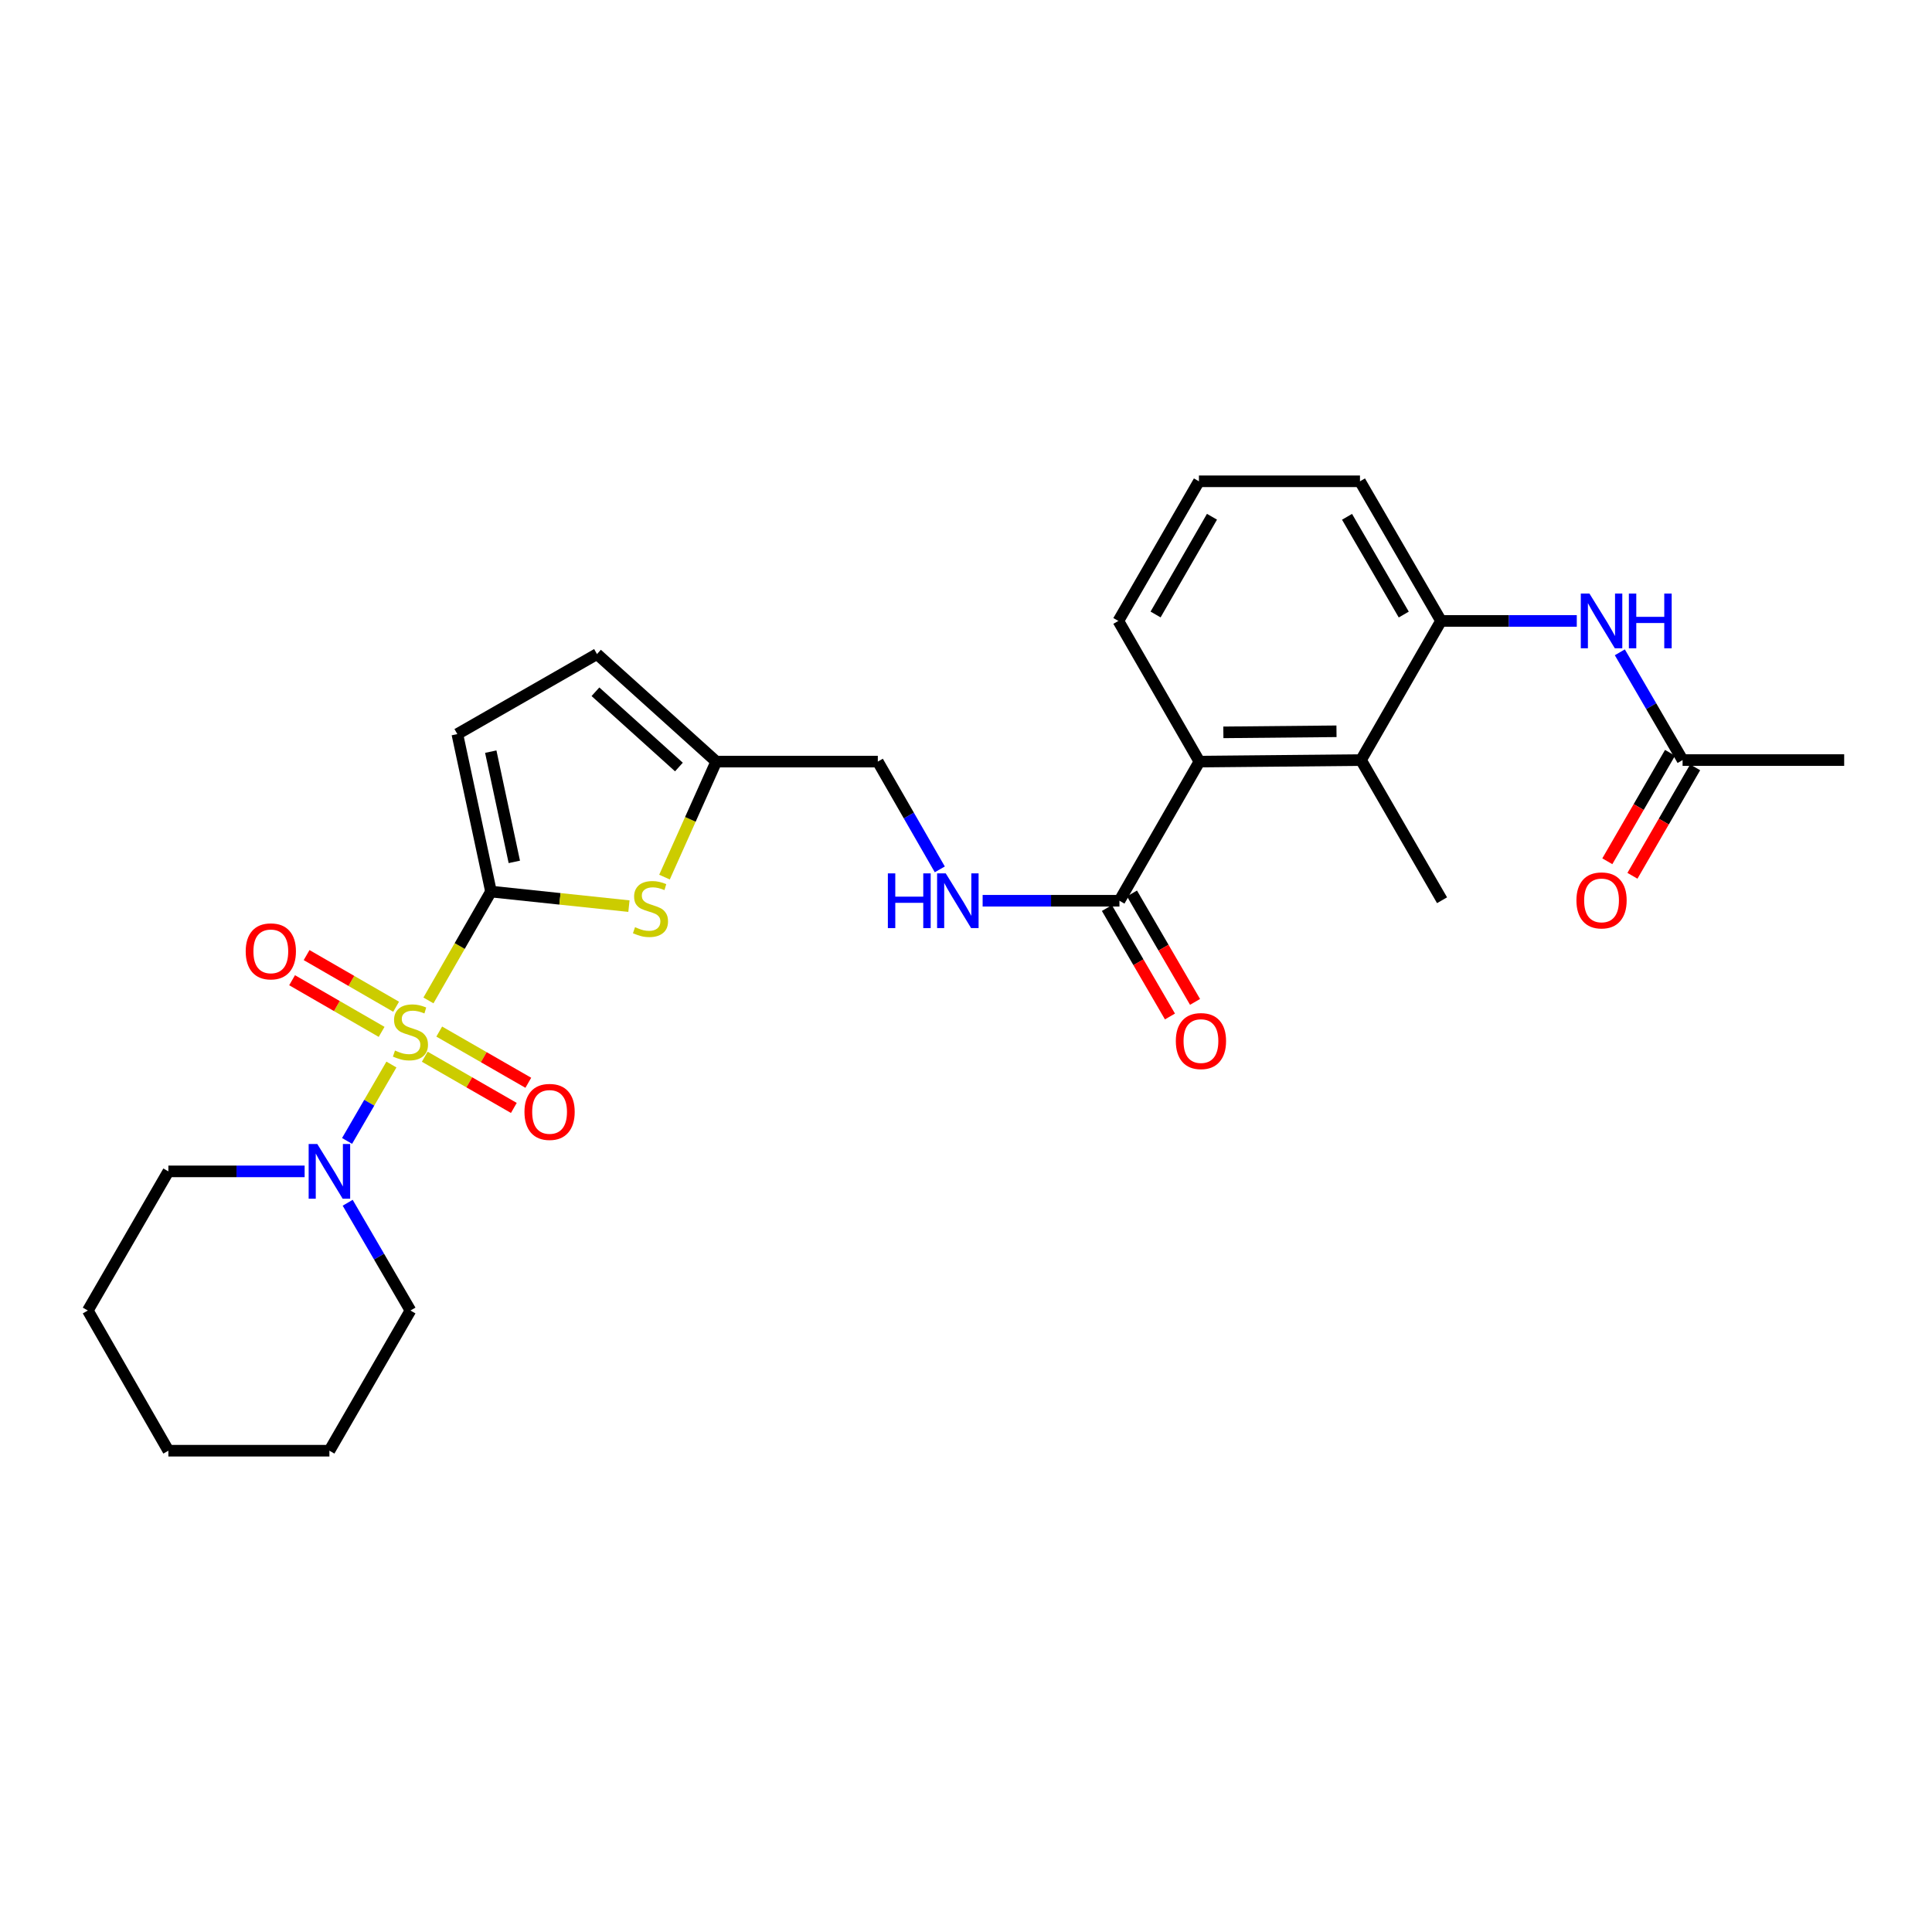 <?xml version='1.0' encoding='iso-8859-1'?>
<svg version='1.1' baseProfile='full'
              xmlns='http://www.w3.org/2000/svg'
                      xmlns:rdkit='http://www.rdkit.org/xml'
                      xmlns:xlink='http://www.w3.org/1999/xlink'
                  xml:space='preserve'
width='1000px' height='1000px' viewBox='0 0 1000 1000'>
<!-- END OF HEADER -->
<rect style='opacity:1.0;fill:#FFFFFF;stroke:none' width='1000' height='1000' x='0' y='0'> </rect>
<path class='bond-0' d='M 221.759,517.824 L 237.946,489.649' style='fill:none;fill-rule:evenodd;stroke:#CCCC00;stroke-width:6px;stroke-linecap:butt;stroke-linejoin:miter;stroke-opacity:1' />
<path class='bond-0' d='M 237.946,489.649 L 254.132,461.475' style='fill:none;fill-rule:evenodd;stroke:#000000;stroke-width:6px;stroke-linecap:butt;stroke-linejoin:miter;stroke-opacity:1' />
<path class='bond-2' d='M 202.596,551.005 L 191.121,570.775' style='fill:none;fill-rule:evenodd;stroke:#CCCC00;stroke-width:6px;stroke-linecap:butt;stroke-linejoin:miter;stroke-opacity:1' />
<path class='bond-2' d='M 191.121,570.775 L 179.646,590.545' style='fill:none;fill-rule:evenodd;stroke:#0000FF;stroke-width:6px;stroke-linecap:butt;stroke-linejoin:miter;stroke-opacity:1' />
<path class='bond-10' d='M 205.032,521.089 L 181.863,507.721' style='fill:none;fill-rule:evenodd;stroke:#CCCC00;stroke-width:6px;stroke-linecap:butt;stroke-linejoin:miter;stroke-opacity:1' />
<path class='bond-10' d='M 181.863,507.721 L 158.693,494.353' style='fill:none;fill-rule:evenodd;stroke:#FF0000;stroke-width:6px;stroke-linecap:butt;stroke-linejoin:miter;stroke-opacity:1' />
<path class='bond-10' d='M 197.526,534.098 L 174.357,520.73' style='fill:none;fill-rule:evenodd;stroke:#CCCC00;stroke-width:6px;stroke-linecap:butt;stroke-linejoin:miter;stroke-opacity:1' />
<path class='bond-10' d='M 174.357,520.73 L 151.188,507.363' style='fill:none;fill-rule:evenodd;stroke:#FF0000;stroke-width:6px;stroke-linecap:butt;stroke-linejoin:miter;stroke-opacity:1' />
<path class='bond-11' d='M 219.859,546.96 L 242.912,560.214' style='fill:none;fill-rule:evenodd;stroke:#CCCC00;stroke-width:6px;stroke-linecap:butt;stroke-linejoin:miter;stroke-opacity:1' />
<path class='bond-11' d='M 242.912,560.214 L 265.965,573.467' style='fill:none;fill-rule:evenodd;stroke:#FF0000;stroke-width:6px;stroke-linecap:butt;stroke-linejoin:miter;stroke-opacity:1' />
<path class='bond-11' d='M 227.345,533.939 L 250.398,547.193' style='fill:none;fill-rule:evenodd;stroke:#CCCC00;stroke-width:6px;stroke-linecap:butt;stroke-linejoin:miter;stroke-opacity:1' />
<path class='bond-11' d='M 250.398,547.193 L 273.451,560.446' style='fill:none;fill-rule:evenodd;stroke:#FF0000;stroke-width:6px;stroke-linecap:butt;stroke-linejoin:miter;stroke-opacity:1' />
<path class='bond-1' d='M 254.132,461.475 L 289.833,465.242' style='fill:none;fill-rule:evenodd;stroke:#000000;stroke-width:6px;stroke-linecap:butt;stroke-linejoin:miter;stroke-opacity:1' />
<path class='bond-1' d='M 289.833,465.242 L 325.534,469.009' style='fill:none;fill-rule:evenodd;stroke:#CCCC00;stroke-width:6px;stroke-linecap:butt;stroke-linejoin:miter;stroke-opacity:1' />
<path class='bond-3' d='M 254.132,461.475 L 236.718,379.962' style='fill:none;fill-rule:evenodd;stroke:#000000;stroke-width:6px;stroke-linecap:butt;stroke-linejoin:miter;stroke-opacity:1' />
<path class='bond-3' d='M 266.208,446.11 L 254.018,389.051' style='fill:none;fill-rule:evenodd;stroke:#000000;stroke-width:6px;stroke-linecap:butt;stroke-linejoin:miter;stroke-opacity:1' />
<path class='bond-9' d='M 343.946,453.985 L 357.336,424.095' style='fill:none;fill-rule:evenodd;stroke:#CCCC00;stroke-width:6px;stroke-linecap:butt;stroke-linejoin:miter;stroke-opacity:1' />
<path class='bond-9' d='M 357.336,424.095 L 370.725,394.205' style='fill:none;fill-rule:evenodd;stroke:#000000;stroke-width:6px;stroke-linecap:butt;stroke-linejoin:miter;stroke-opacity:1' />
<path class='bond-18' d='M 179.96,622.548 L 196.203,650.435' style='fill:none;fill-rule:evenodd;stroke:#0000FF;stroke-width:6px;stroke-linecap:butt;stroke-linejoin:miter;stroke-opacity:1' />
<path class='bond-18' d='M 196.203,650.435 L 212.445,678.322' style='fill:none;fill-rule:evenodd;stroke:#000000;stroke-width:6px;stroke-linecap:butt;stroke-linejoin:miter;stroke-opacity:1' />
<path class='bond-19' d='M 157.676,606.304 L 122.413,606.304' style='fill:none;fill-rule:evenodd;stroke:#0000FF;stroke-width:6px;stroke-linecap:butt;stroke-linejoin:miter;stroke-opacity:1' />
<path class='bond-19' d='M 122.413,606.304 L 87.15,606.304' style='fill:none;fill-rule:evenodd;stroke:#000000;stroke-width:6px;stroke-linecap:butt;stroke-linejoin:miter;stroke-opacity:1' />
<path class='bond-12' d='M 236.718,379.962 L 309.003,338.55' style='fill:none;fill-rule:evenodd;stroke:#000000;stroke-width:6px;stroke-linecap:butt;stroke-linejoin:miter;stroke-opacity:1' />
<path class='bond-4' d='M 620.806,394.205 L 579.419,466.223' style='fill:none;fill-rule:evenodd;stroke:#000000;stroke-width:6px;stroke-linecap:butt;stroke-linejoin:miter;stroke-opacity:1' />
<path class='bond-5' d='M 620.806,394.205 L 704.456,393.412' style='fill:none;fill-rule:evenodd;stroke:#000000;stroke-width:6px;stroke-linecap:butt;stroke-linejoin:miter;stroke-opacity:1' />
<path class='bond-5' d='M 633.211,379.067 L 691.766,378.513' style='fill:none;fill-rule:evenodd;stroke:#000000;stroke-width:6px;stroke-linecap:butt;stroke-linejoin:miter;stroke-opacity:1' />
<path class='bond-20' d='M 620.806,394.205 L 578.86,321.394' style='fill:none;fill-rule:evenodd;stroke:#000000;stroke-width:6px;stroke-linecap:butt;stroke-linejoin:miter;stroke-opacity:1' />
<path class='bond-7' d='M 704.456,393.412 L 745.868,321.394' style='fill:none;fill-rule:evenodd;stroke:#000000;stroke-width:6px;stroke-linecap:butt;stroke-linejoin:miter;stroke-opacity:1' />
<path class='bond-22' d='M 704.456,393.412 L 746.402,465.964' style='fill:none;fill-rule:evenodd;stroke:#000000;stroke-width:6px;stroke-linecap:butt;stroke-linejoin:miter;stroke-opacity:1' />
<path class='bond-6' d='M 579.419,466.223 L 544.014,466.223' style='fill:none;fill-rule:evenodd;stroke:#000000;stroke-width:6px;stroke-linecap:butt;stroke-linejoin:miter;stroke-opacity:1' />
<path class='bond-6' d='M 544.014,466.223 L 508.609,466.223' style='fill:none;fill-rule:evenodd;stroke:#0000FF;stroke-width:6px;stroke-linecap:butt;stroke-linejoin:miter;stroke-opacity:1' />
<path class='bond-15' d='M 572.927,469.998 L 589.248,498.065' style='fill:none;fill-rule:evenodd;stroke:#000000;stroke-width:6px;stroke-linecap:butt;stroke-linejoin:miter;stroke-opacity:1' />
<path class='bond-15' d='M 589.248,498.065 L 605.568,526.132' style='fill:none;fill-rule:evenodd;stroke:#FF0000;stroke-width:6px;stroke-linecap:butt;stroke-linejoin:miter;stroke-opacity:1' />
<path class='bond-15' d='M 585.911,462.448 L 602.232,490.515' style='fill:none;fill-rule:evenodd;stroke:#000000;stroke-width:6px;stroke-linecap:butt;stroke-linejoin:miter;stroke-opacity:1' />
<path class='bond-15' d='M 602.232,490.515 L 618.552,518.582' style='fill:none;fill-rule:evenodd;stroke:#FF0000;stroke-width:6px;stroke-linecap:butt;stroke-linejoin:miter;stroke-opacity:1' />
<path class='bond-8' d='M 745.868,321.394 L 781.004,321.394' style='fill:none;fill-rule:evenodd;stroke:#000000;stroke-width:6px;stroke-linecap:butt;stroke-linejoin:miter;stroke-opacity:1' />
<path class='bond-8' d='M 781.004,321.394 L 816.141,321.394' style='fill:none;fill-rule:evenodd;stroke:#0000FF;stroke-width:6px;stroke-linecap:butt;stroke-linejoin:miter;stroke-opacity:1' />
<path class='bond-30' d='M 745.868,321.394 L 703.922,249.118' style='fill:none;fill-rule:evenodd;stroke:#000000;stroke-width:6px;stroke-linecap:butt;stroke-linejoin:miter;stroke-opacity:1' />
<path class='bond-30' d='M 726.585,318.092 L 697.223,267.498' style='fill:none;fill-rule:evenodd;stroke:#000000;stroke-width:6px;stroke-linecap:butt;stroke-linejoin:miter;stroke-opacity:1' />
<path class='bond-14' d='M 838.419,337.638 L 854.662,365.525' style='fill:none;fill-rule:evenodd;stroke:#0000FF;stroke-width:6px;stroke-linecap:butt;stroke-linejoin:miter;stroke-opacity:1' />
<path class='bond-14' d='M 854.662,365.525 L 870.904,393.412' style='fill:none;fill-rule:evenodd;stroke:#000000;stroke-width:6px;stroke-linecap:butt;stroke-linejoin:miter;stroke-opacity:1' />
<path class='bond-17' d='M 370.725,394.205 L 454.358,394.205' style='fill:none;fill-rule:evenodd;stroke:#000000;stroke-width:6px;stroke-linecap:butt;stroke-linejoin:miter;stroke-opacity:1' />
<path class='bond-28' d='M 370.725,394.205 L 309.003,338.55' style='fill:none;fill-rule:evenodd;stroke:#000000;stroke-width:6px;stroke-linecap:butt;stroke-linejoin:miter;stroke-opacity:1' />
<path class='bond-28' d='M 351.408,397.011 L 308.203,358.052' style='fill:none;fill-rule:evenodd;stroke:#000000;stroke-width:6px;stroke-linecap:butt;stroke-linejoin:miter;stroke-opacity:1' />
<path class='bond-13' d='M 486.439,449.986 L 470.399,422.096' style='fill:none;fill-rule:evenodd;stroke:#0000FF;stroke-width:6px;stroke-linecap:butt;stroke-linejoin:miter;stroke-opacity:1' />
<path class='bond-13' d='M 470.399,422.096 L 454.358,394.205' style='fill:none;fill-rule:evenodd;stroke:#000000;stroke-width:6px;stroke-linecap:butt;stroke-linejoin:miter;stroke-opacity:1' />
<path class='bond-16' d='M 864.403,389.654 L 848.175,417.722' style='fill:none;fill-rule:evenodd;stroke:#000000;stroke-width:6px;stroke-linecap:butt;stroke-linejoin:miter;stroke-opacity:1' />
<path class='bond-16' d='M 848.175,417.722 L 831.947,445.791' style='fill:none;fill-rule:evenodd;stroke:#FF0000;stroke-width:6px;stroke-linecap:butt;stroke-linejoin:miter;stroke-opacity:1' />
<path class='bond-16' d='M 877.405,397.171 L 861.178,425.24' style='fill:none;fill-rule:evenodd;stroke:#000000;stroke-width:6px;stroke-linecap:butt;stroke-linejoin:miter;stroke-opacity:1' />
<path class='bond-16' d='M 861.178,425.24 L 844.95,453.308' style='fill:none;fill-rule:evenodd;stroke:#FF0000;stroke-width:6px;stroke-linecap:butt;stroke-linejoin:miter;stroke-opacity:1' />
<path class='bond-24' d='M 870.904,393.412 L 954.545,393.412' style='fill:none;fill-rule:evenodd;stroke:#000000;stroke-width:6px;stroke-linecap:butt;stroke-linejoin:miter;stroke-opacity:1' />
<path class='bond-26' d='M 212.445,678.322 L 170.499,750.882' style='fill:none;fill-rule:evenodd;stroke:#000000;stroke-width:6px;stroke-linecap:butt;stroke-linejoin:miter;stroke-opacity:1' />
<path class='bond-25' d='M 87.15,606.304 L 45.455,678.322' style='fill:none;fill-rule:evenodd;stroke:#000000;stroke-width:6px;stroke-linecap:butt;stroke-linejoin:miter;stroke-opacity:1' />
<path class='bond-23' d='M 578.86,321.394 L 620.564,249.118' style='fill:none;fill-rule:evenodd;stroke:#000000;stroke-width:6px;stroke-linecap:butt;stroke-linejoin:miter;stroke-opacity:1' />
<path class='bond-23' d='M 598.125,318.059 L 627.318,267.465' style='fill:none;fill-rule:evenodd;stroke:#000000;stroke-width:6px;stroke-linecap:butt;stroke-linejoin:miter;stroke-opacity:1' />
<path class='bond-21' d='M 703.922,249.118 L 620.564,249.118' style='fill:none;fill-rule:evenodd;stroke:#000000;stroke-width:6px;stroke-linecap:butt;stroke-linejoin:miter;stroke-opacity:1' />
<path class='bond-27' d='M 45.455,678.322 L 87.15,750.882' style='fill:none;fill-rule:evenodd;stroke:#000000;stroke-width:6px;stroke-linecap:butt;stroke-linejoin:miter;stroke-opacity:1' />
<path class='bond-29' d='M 170.499,750.882 L 87.15,750.882' style='fill:none;fill-rule:evenodd;stroke:#000000;stroke-width:6px;stroke-linecap:butt;stroke-linejoin:miter;stroke-opacity:1' />
<path  class='atom-0' d='M 204.445 543.756
Q 204.765 543.876, 206.085 544.436
Q 207.405 544.996, 208.845 545.356
Q 210.325 545.676, 211.765 545.676
Q 214.445 545.676, 216.005 544.396
Q 217.565 543.076, 217.565 540.796
Q 217.565 539.236, 216.765 538.276
Q 216.005 537.316, 214.805 536.796
Q 213.605 536.276, 211.605 535.676
Q 209.085 534.916, 207.565 534.196
Q 206.085 533.476, 205.005 531.956
Q 203.965 530.436, 203.965 527.876
Q 203.965 524.316, 206.365 522.116
Q 208.805 519.916, 213.605 519.916
Q 216.885 519.916, 220.605 521.476
L 219.685 524.556
Q 216.285 523.156, 213.725 523.156
Q 210.965 523.156, 209.445 524.316
Q 207.925 525.436, 207.965 527.396
Q 207.965 528.916, 208.725 529.836
Q 209.525 530.756, 210.645 531.276
Q 211.805 531.796, 213.725 532.396
Q 216.285 533.196, 217.805 533.996
Q 219.325 534.796, 220.405 536.436
Q 221.525 538.036, 221.525 540.796
Q 221.525 544.716, 218.885 546.836
Q 216.285 548.916, 211.925 548.916
Q 209.405 548.916, 207.485 548.356
Q 205.605 547.836, 203.365 546.916
L 204.445 543.756
' fill='#CCCC00'/>
<path  class='atom-2' d='M 328.689 479.906
Q 329.009 480.026, 330.329 480.586
Q 331.649 481.146, 333.089 481.506
Q 334.569 481.826, 336.009 481.826
Q 338.689 481.826, 340.249 480.546
Q 341.809 479.226, 341.809 476.946
Q 341.809 475.386, 341.009 474.426
Q 340.249 473.466, 339.049 472.946
Q 337.849 472.426, 335.849 471.826
Q 333.329 471.066, 331.809 470.346
Q 330.329 469.626, 329.249 468.106
Q 328.209 466.586, 328.209 464.026
Q 328.209 460.466, 330.609 458.266
Q 333.049 456.066, 337.849 456.066
Q 341.129 456.066, 344.849 457.626
L 343.929 460.706
Q 340.529 459.306, 337.969 459.306
Q 335.209 459.306, 333.689 460.466
Q 332.169 461.586, 332.209 463.546
Q 332.209 465.066, 332.969 465.986
Q 333.769 466.906, 334.889 467.426
Q 336.049 467.946, 337.969 468.546
Q 340.529 469.346, 342.049 470.146
Q 343.569 470.946, 344.649 472.586
Q 345.769 474.186, 345.769 476.946
Q 345.769 480.866, 343.129 482.986
Q 340.529 485.066, 336.169 485.066
Q 333.649 485.066, 331.729 484.506
Q 329.849 483.986, 327.609 483.066
L 328.689 479.906
' fill='#CCCC00'/>
<path  class='atom-3' d='M 164.239 592.144
L 173.519 607.144
Q 174.439 608.624, 175.919 611.304
Q 177.399 613.984, 177.479 614.144
L 177.479 592.144
L 181.239 592.144
L 181.239 620.464
L 177.359 620.464
L 167.399 604.064
Q 166.239 602.144, 164.999 599.944
Q 163.799 597.744, 163.439 597.064
L 163.439 620.464
L 159.759 620.464
L 159.759 592.144
L 164.239 592.144
' fill='#0000FF'/>
<path  class='atom-9' d='M 822.698 307.234
L 831.978 322.234
Q 832.898 323.714, 834.378 326.394
Q 835.858 329.074, 835.938 329.234
L 835.938 307.234
L 839.698 307.234
L 839.698 335.554
L 835.818 335.554
L 825.858 319.154
Q 824.698 317.234, 823.458 315.034
Q 822.258 312.834, 821.898 312.154
L 821.898 335.554
L 818.218 335.554
L 818.218 307.234
L 822.698 307.234
' fill='#0000FF'/>
<path  class='atom-9' d='M 843.098 307.234
L 846.938 307.234
L 846.938 319.274
L 861.418 319.274
L 861.418 307.234
L 865.258 307.234
L 865.258 335.554
L 861.418 335.554
L 861.418 322.474
L 846.938 322.474
L 846.938 335.554
L 843.098 335.554
L 843.098 307.234
' fill='#0000FF'/>
<path  class='atom-11' d='M 127.177 492.42
Q 127.177 485.62, 130.537 481.82
Q 133.897 478.02, 140.177 478.02
Q 146.457 478.02, 149.817 481.82
Q 153.177 485.62, 153.177 492.42
Q 153.177 499.3, 149.777 503.22
Q 146.377 507.1, 140.177 507.1
Q 133.937 507.1, 130.537 503.22
Q 127.177 499.34, 127.177 492.42
M 140.177 503.9
Q 144.497 503.9, 146.817 501.02
Q 149.177 498.1, 149.177 492.42
Q 149.177 486.86, 146.817 484.06
Q 144.497 481.22, 140.177 481.22
Q 135.857 481.22, 133.497 484.02
Q 131.177 486.82, 131.177 492.42
Q 131.177 498.14, 133.497 501.02
Q 135.857 503.9, 140.177 503.9
' fill='#FF0000'/>
<path  class='atom-12' d='M 271.463 575.519
Q 271.463 568.719, 274.823 564.919
Q 278.183 561.119, 284.463 561.119
Q 290.743 561.119, 294.103 564.919
Q 297.463 568.719, 297.463 575.519
Q 297.463 582.399, 294.063 586.319
Q 290.663 590.199, 284.463 590.199
Q 278.223 590.199, 274.823 586.319
Q 271.463 582.439, 271.463 575.519
M 284.463 586.999
Q 288.783 586.999, 291.103 584.119
Q 293.463 581.199, 293.463 575.519
Q 293.463 569.959, 291.103 567.159
Q 288.783 564.319, 284.463 564.319
Q 280.143 564.319, 277.783 567.119
Q 275.463 569.919, 275.463 575.519
Q 275.463 581.239, 277.783 584.119
Q 280.143 586.999, 284.463 586.999
' fill='#FF0000'/>
<path  class='atom-14' d='M 459.558 452.063
L 463.398 452.063
L 463.398 464.103
L 477.878 464.103
L 477.878 452.063
L 481.718 452.063
L 481.718 480.383
L 477.878 480.383
L 477.878 467.303
L 463.398 467.303
L 463.398 480.383
L 459.558 480.383
L 459.558 452.063
' fill='#0000FF'/>
<path  class='atom-14' d='M 489.518 452.063
L 498.798 467.063
Q 499.718 468.543, 501.198 471.223
Q 502.678 473.903, 502.758 474.063
L 502.758 452.063
L 506.518 452.063
L 506.518 480.383
L 502.638 480.383
L 492.678 463.983
Q 491.518 462.063, 490.278 459.863
Q 489.078 457.663, 488.718 456.983
L 488.718 480.383
L 485.038 480.383
L 485.038 452.063
L 489.518 452.063
' fill='#0000FF'/>
<path  class='atom-16' d='M 608.607 538.855
Q 608.607 532.055, 611.967 528.255
Q 615.327 524.455, 621.607 524.455
Q 627.887 524.455, 631.247 528.255
Q 634.607 532.055, 634.607 538.855
Q 634.607 545.735, 631.207 549.655
Q 627.807 553.535, 621.607 553.535
Q 615.367 553.535, 611.967 549.655
Q 608.607 545.775, 608.607 538.855
M 621.607 550.335
Q 625.927 550.335, 628.247 547.455
Q 630.607 544.535, 630.607 538.855
Q 630.607 533.295, 628.247 530.495
Q 625.927 527.655, 621.607 527.655
Q 617.287 527.655, 614.927 530.455
Q 612.607 533.255, 612.607 538.855
Q 612.607 544.575, 614.927 547.455
Q 617.287 550.335, 621.607 550.335
' fill='#FF0000'/>
<path  class='atom-17' d='M 815.958 466.044
Q 815.958 459.244, 819.318 455.444
Q 822.678 451.644, 828.958 451.644
Q 835.238 451.644, 838.598 455.444
Q 841.958 459.244, 841.958 466.044
Q 841.958 472.924, 838.558 476.844
Q 835.158 480.724, 828.958 480.724
Q 822.718 480.724, 819.318 476.844
Q 815.958 472.964, 815.958 466.044
M 828.958 477.524
Q 833.278 477.524, 835.598 474.644
Q 837.958 471.724, 837.958 466.044
Q 837.958 460.484, 835.598 457.684
Q 833.278 454.844, 828.958 454.844
Q 824.638 454.844, 822.278 457.644
Q 819.958 460.444, 819.958 466.044
Q 819.958 471.764, 822.278 474.644
Q 824.638 477.524, 828.958 477.524
' fill='#FF0000'/>
</svg>
